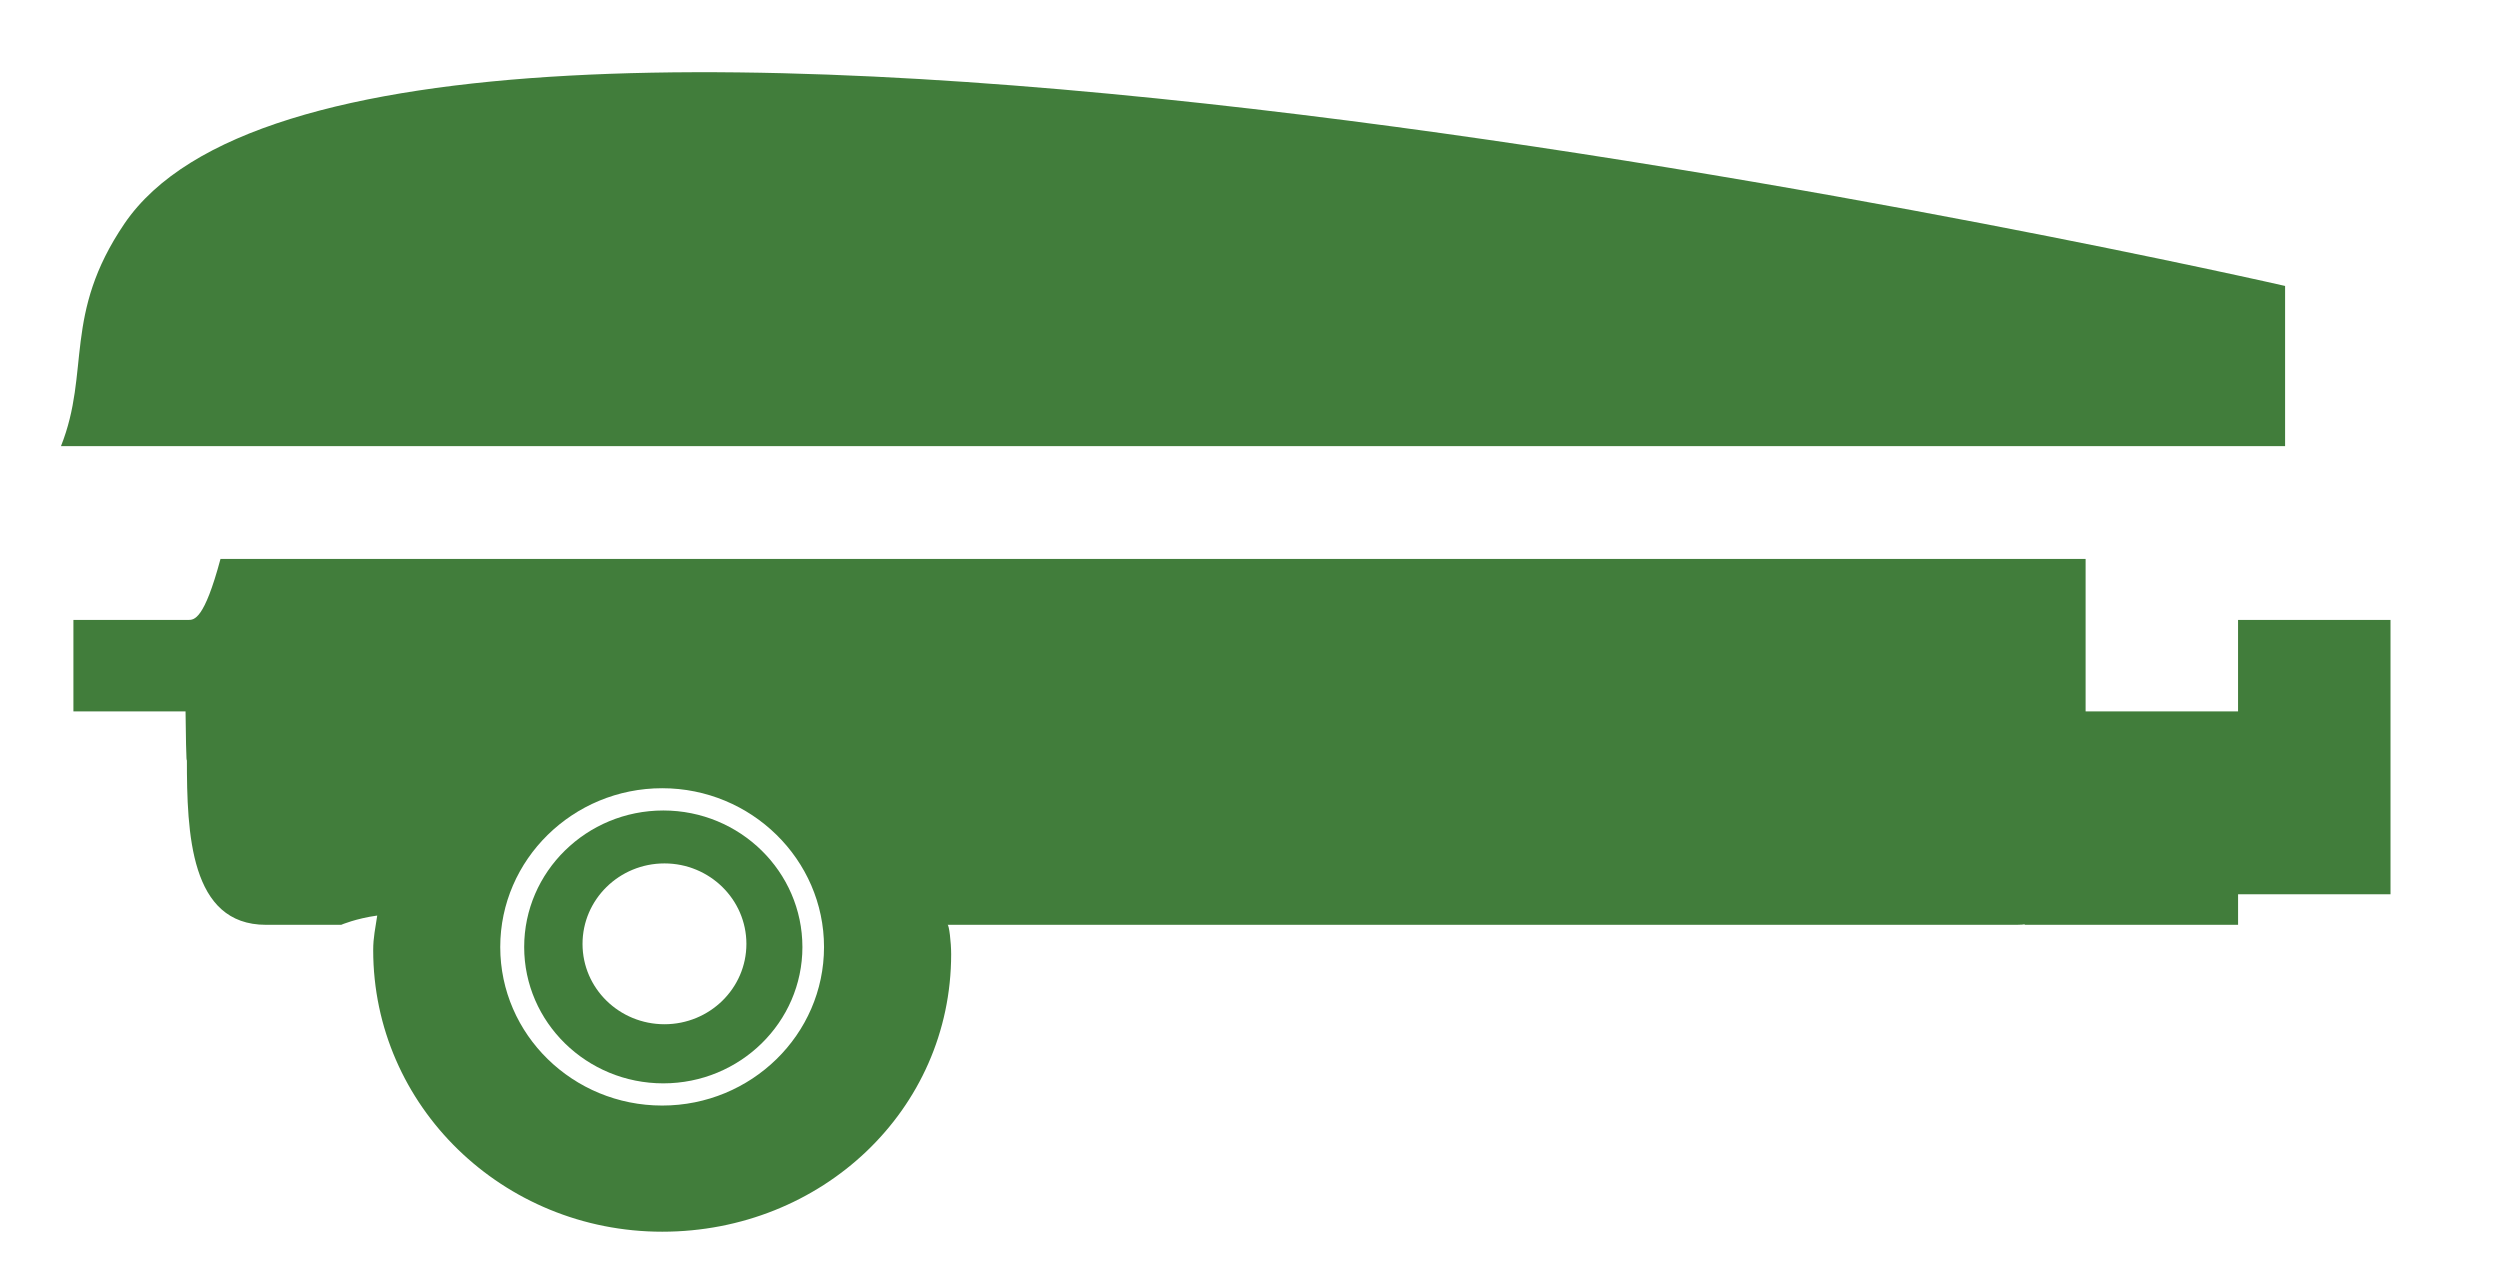 <?xml version="1.0" encoding="utf-8"?>
<!-- Generator: Adobe Illustrator 16.0.0, SVG Export Plug-In . SVG Version: 6.00 Build 0)  -->
<!DOCTYPE svg PUBLIC "-//W3C//DTD SVG 1.1//EN" "http://www.w3.org/Graphics/SVG/1.1/DTD/svg11.dtd">
<svg version="1.1" id="Icones" xmlns="http://www.w3.org/2000/svg" xmlns:xlink="http://www.w3.org/1999/xlink" x="0px" y="0px"
	 width="82px" height="42px" viewBox="0 0 82 42" enable-background="new 0 0 82 42" xml:space="preserve">
<g id="New_Symbol_28">
</g>
<g>
	<path fill="#417D3B" d="M21.757,26.584c-2.517,0-4.564,2.008-4.564,4.479c0,2.467,2.048,4.471,4.564,4.471s4.562-2.004,4.562-4.471
		C26.318,28.592,24.273,26.584,21.757,26.584z M21.795,33.595c-1.484,0-2.688-1.177-2.688-2.634c0-1.458,1.203-2.641,2.688-2.641
		c1.481,0,2.687,1.183,2.687,2.641C24.481,32.418,23.276,33.595,21.795,33.595z"/>
	<path fill="#417D3B" d="M73.408,20.334v3h-5v0.29v-5.29H7.232c-0.536,2-0.861,2-1.062,2H2.408v3h3.678
		c0.023,2,0.044,1.568,0.044,1.568c0,2.438,0.104,5.432,2.594,5.432h2.468c-0.006,0,0.486-0.208,1.181-0.304
		c-0.059,0.41-0.132,0.71-0.132,1.134c0,5.117,4.253,9.236,9.479,9.236c5.223,0,9.478-3.985,9.478-9.103
		c0-0.394-0.069-0.964-0.118-0.964h35.1c0.858,0,0.229-0.457,0.229-0.666v0.666h7v-1h5v-9H73.408z M21.72,36.262
		c-2.929,0-5.312-2.328-5.312-5.199c0-2.867,2.383-5.209,5.312-5.209c2.924,0,5.308,2.342,5.308,5.209
		C27.027,33.934,24.644,36.262,21.72,36.262z"/>
	<path fill="#417D3B" d="M74.951,9.379c0,0-62.529-14.307-70.869-2.044C2.058,10.318,2.973,12.184,2,14.633h72.951V9.379z"/>
</g>
</svg>
